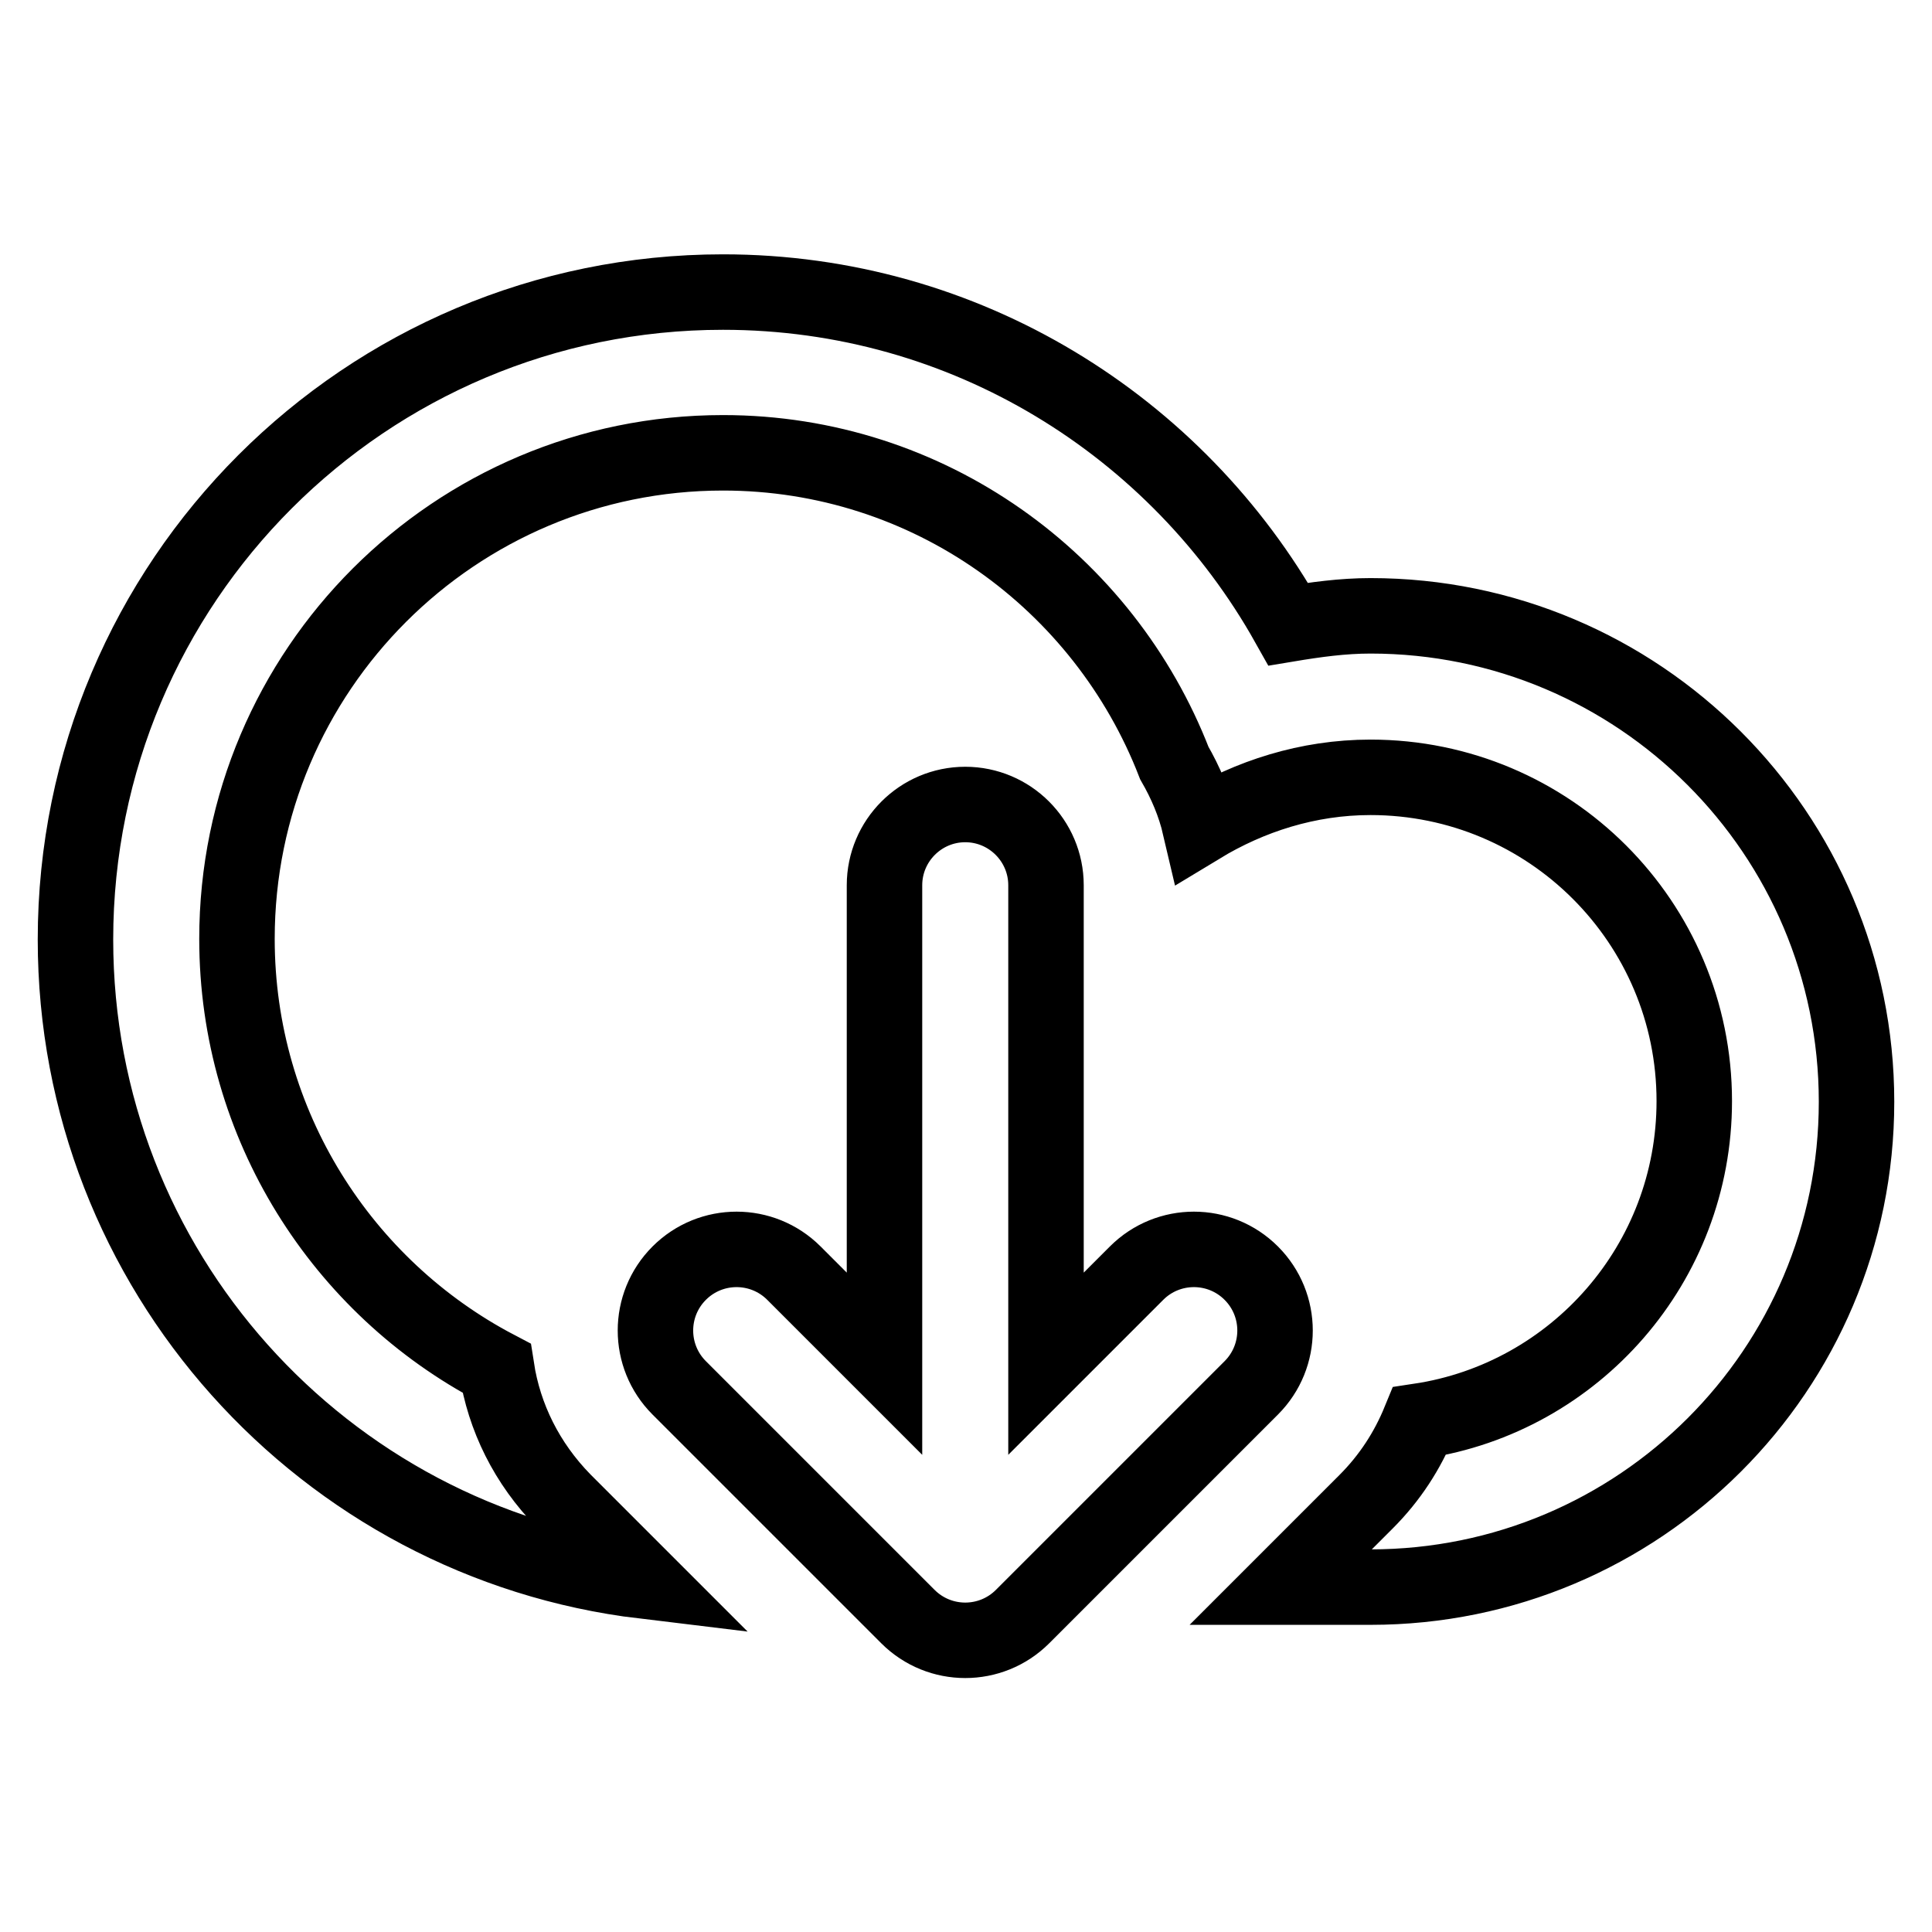 <?xml version="1.0" encoding="utf-8"?>
<!-- Svg Vector Icons : http://www.onlinewebfonts.com/icon -->
<!DOCTYPE svg PUBLIC "-//W3C//DTD SVG 1.1//EN" "http://www.w3.org/Graphics/SVG/1.1/DTD/svg11.dtd">
<svg version="1.1" xmlns="http://www.w3.org/2000/svg" xmlns:xlink="http://www.w3.org/1999/xlink" x="0px" y="0px" viewBox="0 0 256 256" enable-background="new 0 0 256 256" xml:space="preserve">
<g><g><path stroke-width="10" fill-opacity="0" stroke="#000000"  d="M181.6,210.3c-2.8,0-6.9,0-11.9,0L181,199c3.2-3.2,5.5-6.8,7.1-10.7c20.6-3.1,36.4-20.9,36.4-42.4c0-23.7-19.2-42.9-42.9-42.9c-8.3,0-16,2.5-22.6,6.5c-0.7-3-1.9-5.8-3.4-8.4c-9.3-24-32.5-41.1-59.8-41.1c-35.5,0-64.4,28.8-64.4,64.4c0,24.7,14,46.2,34.4,56.9c1,6.5,4,12.6,8.9,17.6l10.6,10.6C42.9,204.4,10,168.3,10,124.5c0-47.4,38.4-85.8,85.8-85.8c32.2,0,60.2,17.8,74.9,44c3.6-0.6,7.2-1.1,10.9-1.1c35.5,0,64.4,28.8,64.4,64.4C246,181.5,217.2,210.3,181.6,210.3z M105.2,168.7l12,12v-63.4c0-5.9,4.8-10.7,10.7-10.7c5.9,0,10.7,4.8,10.7,10.7v63.4l12-12c4.2-4.2,11-4.2,15.2,0c4.2,4.2,4.2,11,0,15.2l-30.3,30.3c-4.2,4.2-11,4.2-15.2,0L90,183.9c-4.2-4.2-4.2-11,0-15.2C94.2,164.5,101,164.5,105.2,168.7z"/></g></g>
</svg>